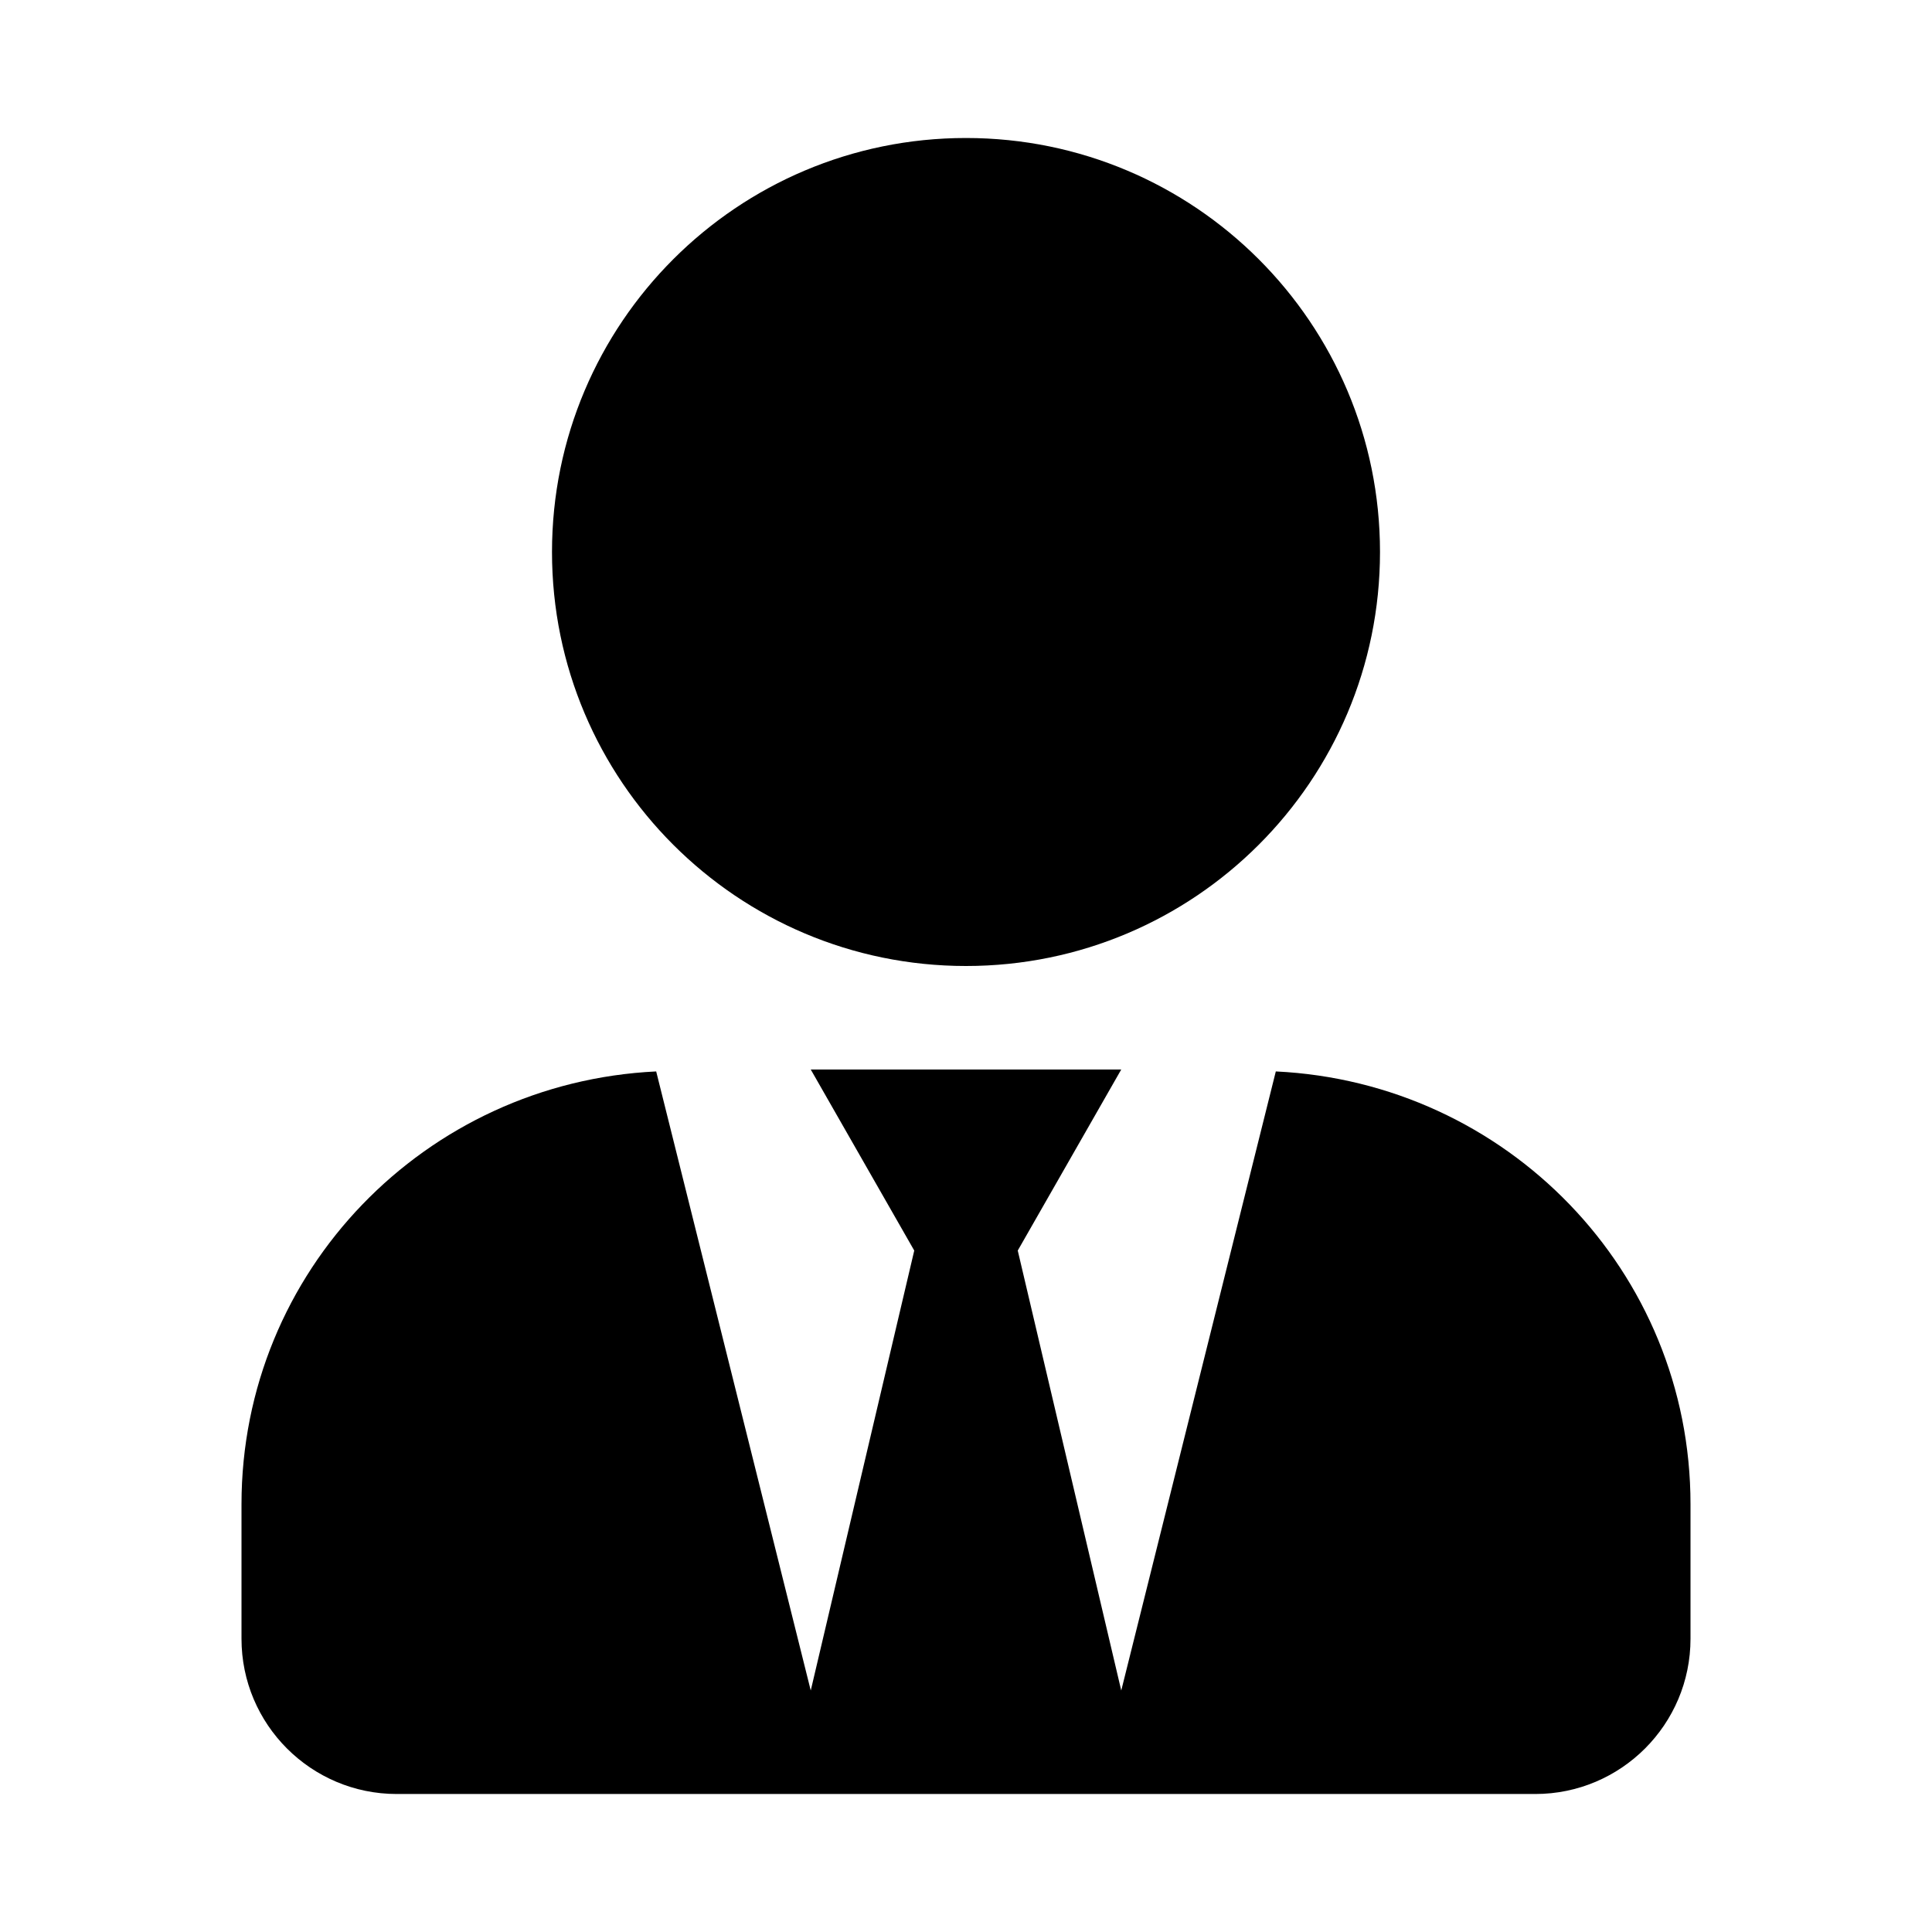 <?xml version="1.0" encoding="utf-8"?><!-- Uploaded to: SVG Repo, www.svgrepo.com, Generator: SVG Repo Mixer Tools -->
<svg fill="#000000" width="800px" height="800px" viewBox="0 0 14 14" role="img" focusable="false" aria-hidden="true" xmlns="http://www.w3.org/2000/svg"><path d="M 7,7 C 8.657,7 10,5.657 10,4 10,2.343 8.657,1 7,1 5.343,1 4,2.343 4,4 4,5.657 5.343,7 7,7 Z M 9.245,7.764 8.125,12.25 7.375,9.062 8.125,7.75 5.875,7.75 6.625,9.062 5.875,12.25 4.755,7.764 C 3.084,7.844 1.75,9.21 1.75,10.9 l 0,0.975 C 1.75,12.496 2.254,13 2.875,13 l 8.25,0 c 0.621,0 1.125,-0.504 1.125,-1.125 l 0,-0.975 c 0,-1.69 -1.334,-3.056 -3.005,-3.136 z"/></svg>